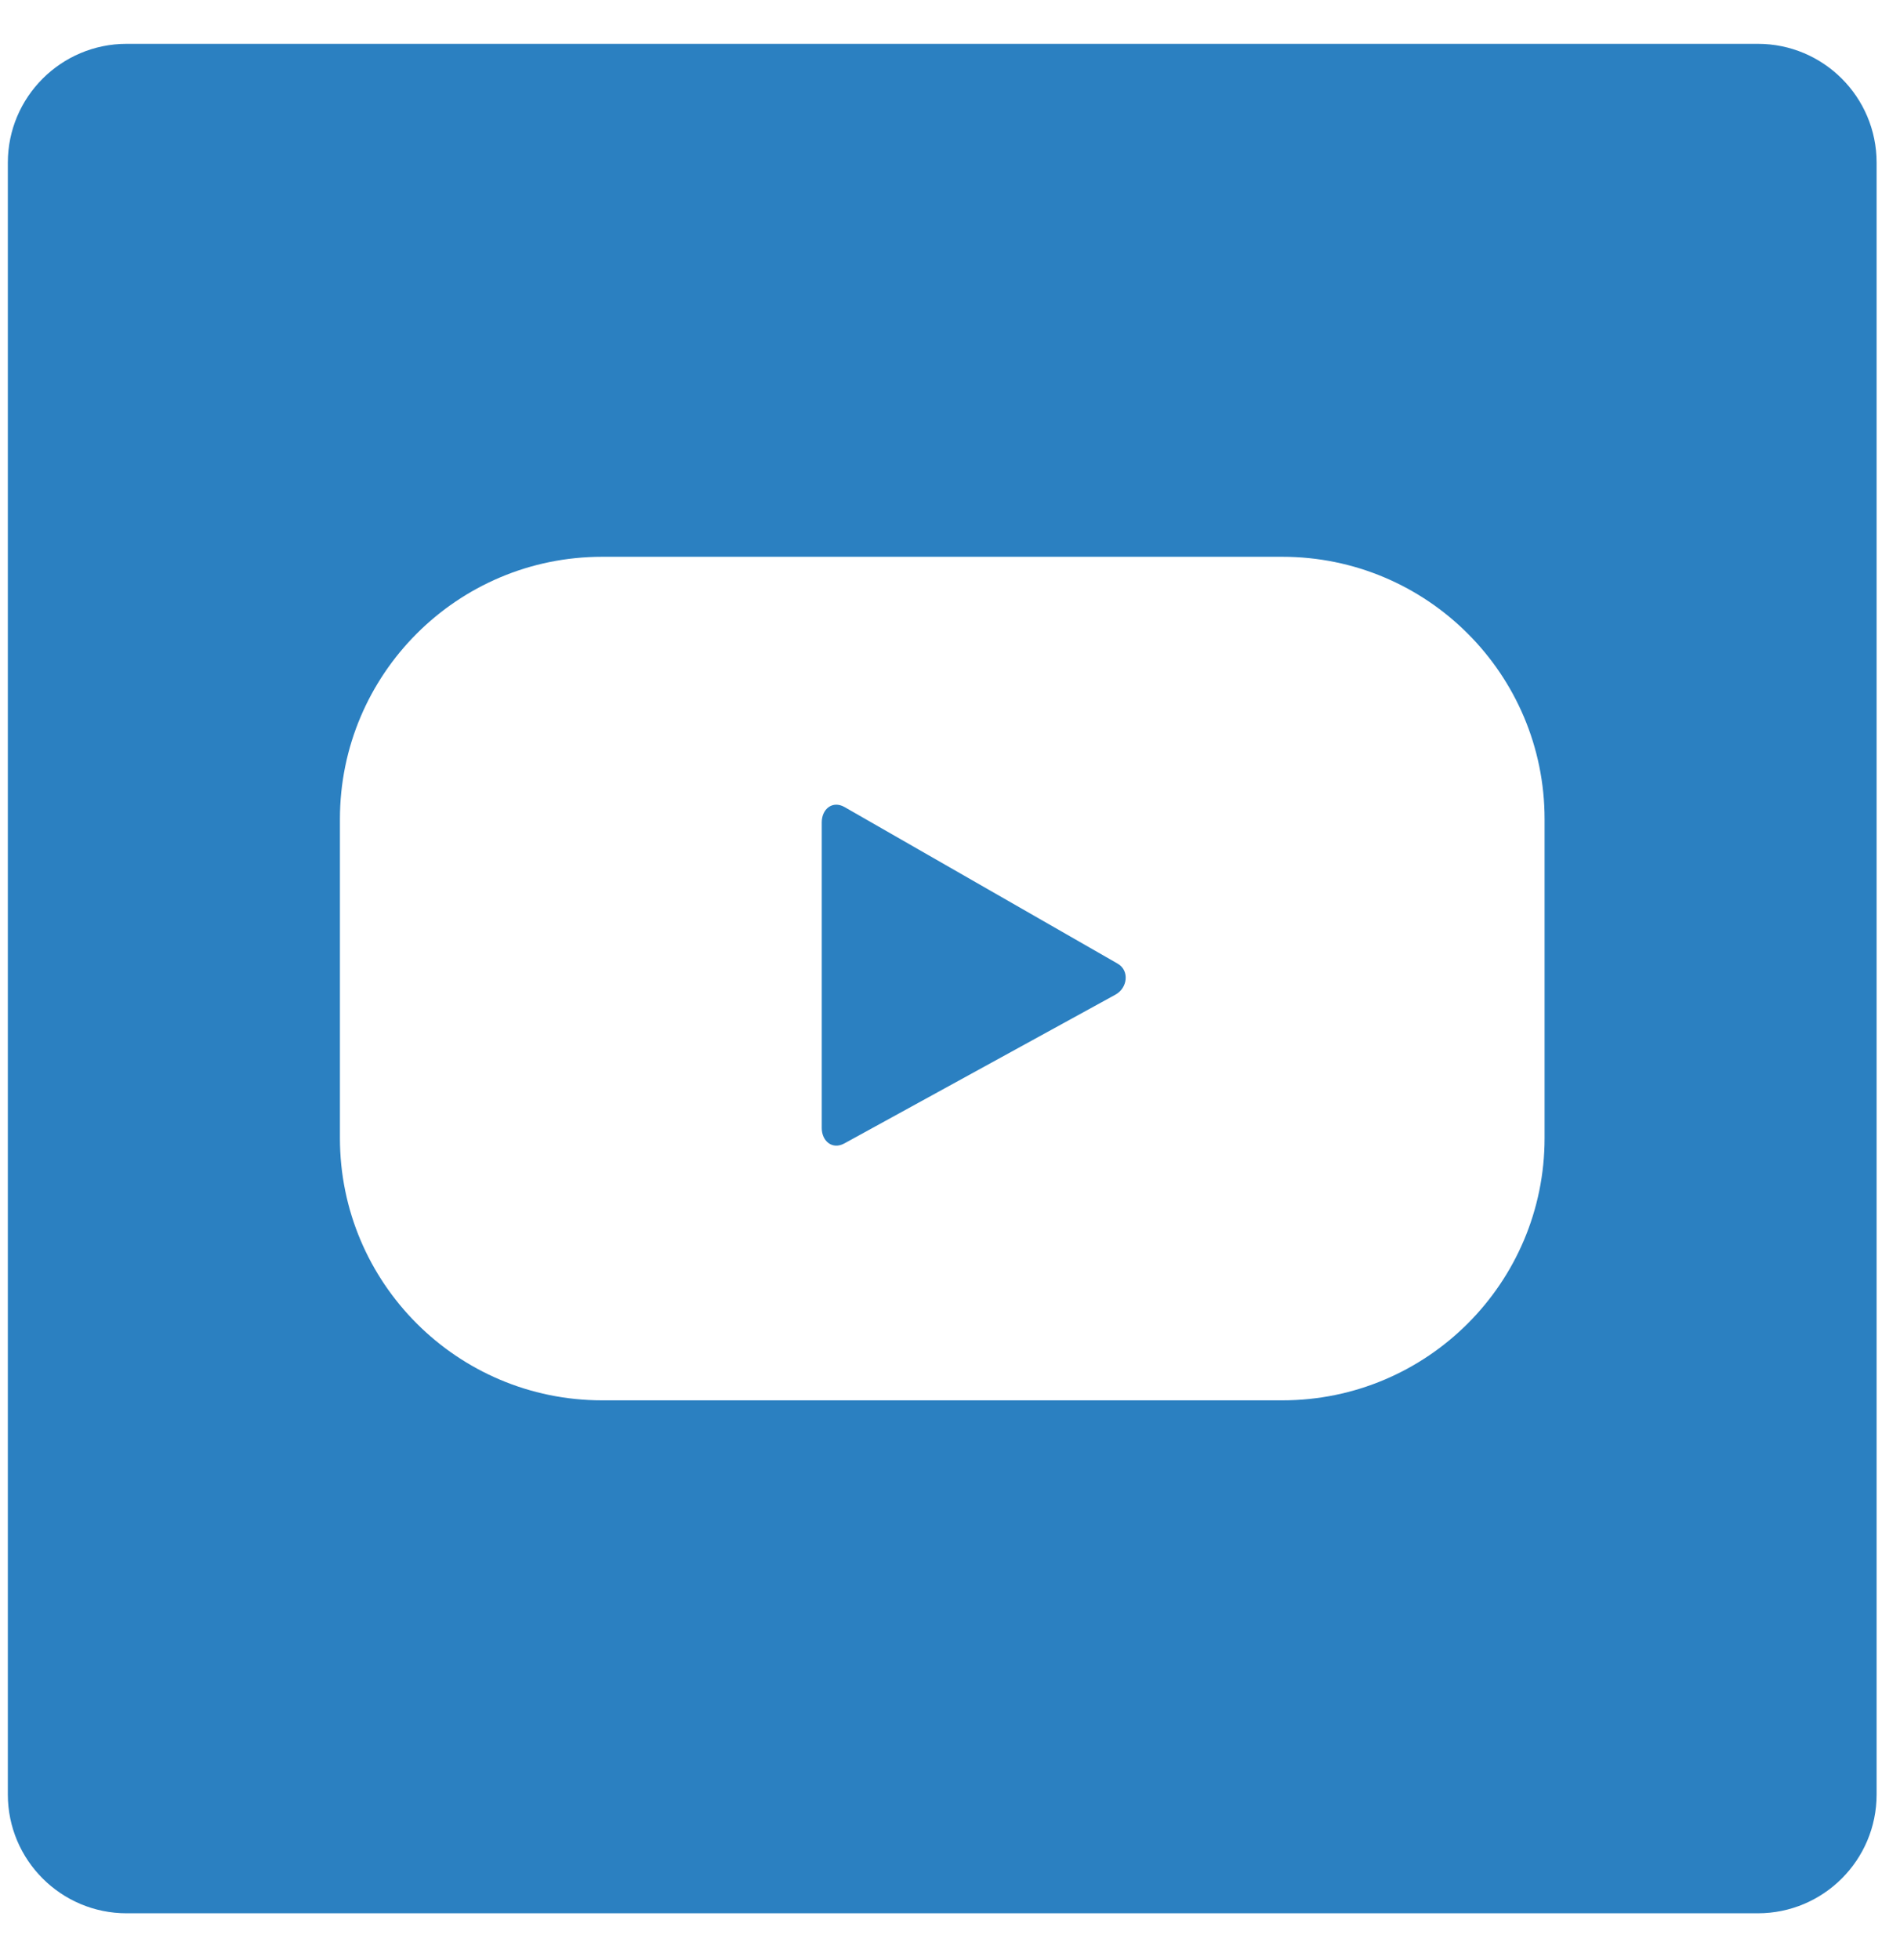 <?xml version="1.0" encoding="UTF-8" standalone="no"?>
<!DOCTYPE svg PUBLIC "-//W3C//DTD SVG 1.1//EN" "http://www.w3.org/Graphics/SVG/1.1/DTD/svg11.dtd">
<svg width="100%" height="100%" viewBox="0 0 32 33" version="1.1" xmlns="http://www.w3.org/2000/svg" xmlns:xlink="http://www.w3.org/1999/xlink" xml:space="preserve" xmlns:serif="http://www.serif.com/" style="fill-rule:evenodd;clip-rule:evenodd;stroke-linejoin:round;stroke-miterlimit:2;">
    <g transform="matrix(1,0,0,1,-186,-133)">
        <g transform="matrix(1,0,0,1,0.537,0.872)">
            <path d="M217.069,134.866C217.069,133.762 216.173,132.866 215.069,132.866L187.595,132.866C186.492,132.866 185.595,133.762 185.595,134.866L185.595,162.34C185.595,163.444 186.492,164.34 187.595,164.34L215.069,164.34C216.173,164.34 217.069,163.444 217.069,162.34L217.069,134.866ZM211.477,145.919C211.477,143.479 209.499,141.502 207.06,141.502L195.604,141.502C193.166,141.502 191.188,143.479 191.188,145.919L191.188,151.288C191.188,153.727 193.166,155.704 195.604,155.704L207.06,155.704C209.499,155.704 211.477,153.727 211.477,151.288L211.477,145.919ZM204.249,148.874L199.681,151.38C199.482,151.487 199.303,151.342 199.303,151.118L199.303,145.974C199.303,145.745 199.487,145.602 199.686,145.715L204.287,148.352C204.489,148.468 204.455,148.762 204.249,148.874Z" style="fill:rgb(43,128,193);"/>
        </g>
    </g>
</svg>
